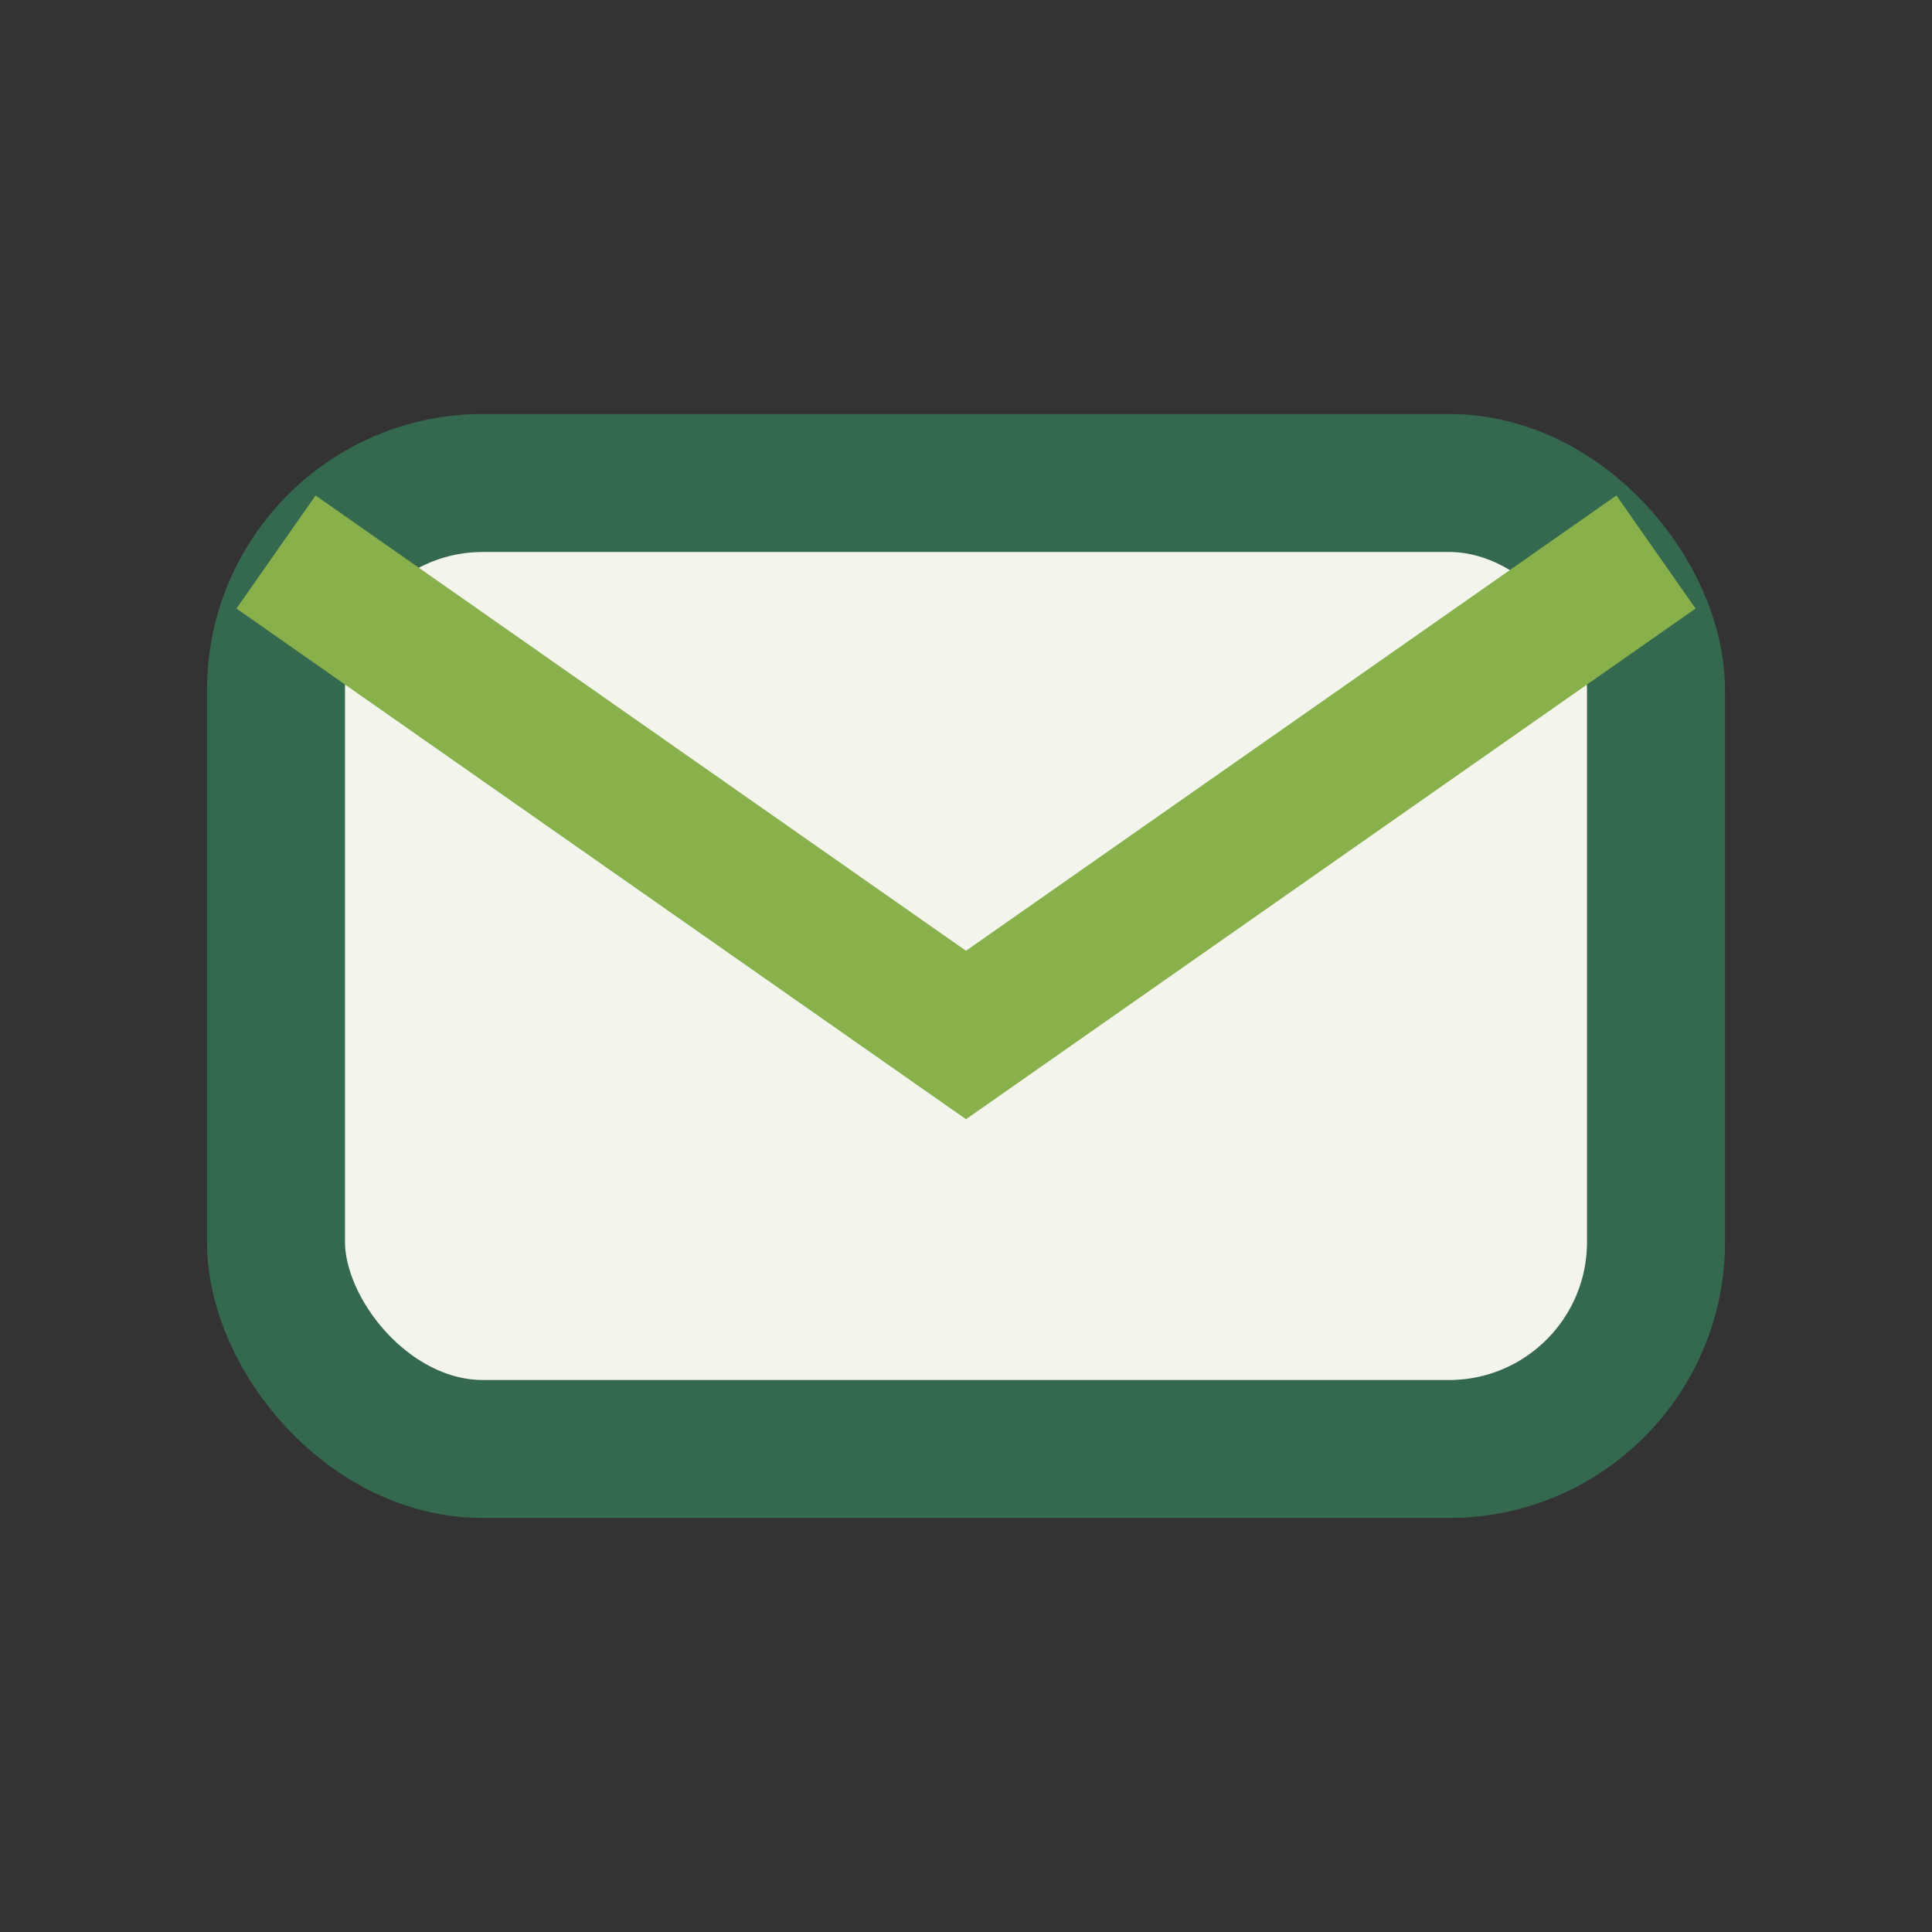 <?xml version="1.0" encoding="UTF-8"?>
<svg xmlns="http://www.w3.org/2000/svg" width="28" height="28" viewBox="0 0 28 28"><rect x="0" y="0" width="28" height="28" fill="#333333" stroke="none"/><rect x="4" y="7" width="20" height="14" rx="3" fill="#F3F5ED" stroke="#35694F" stroke-width="2"/><path d="M4 8l10 7 10-7" stroke="#88B04B" stroke-width="2" fill="none"/></svg>